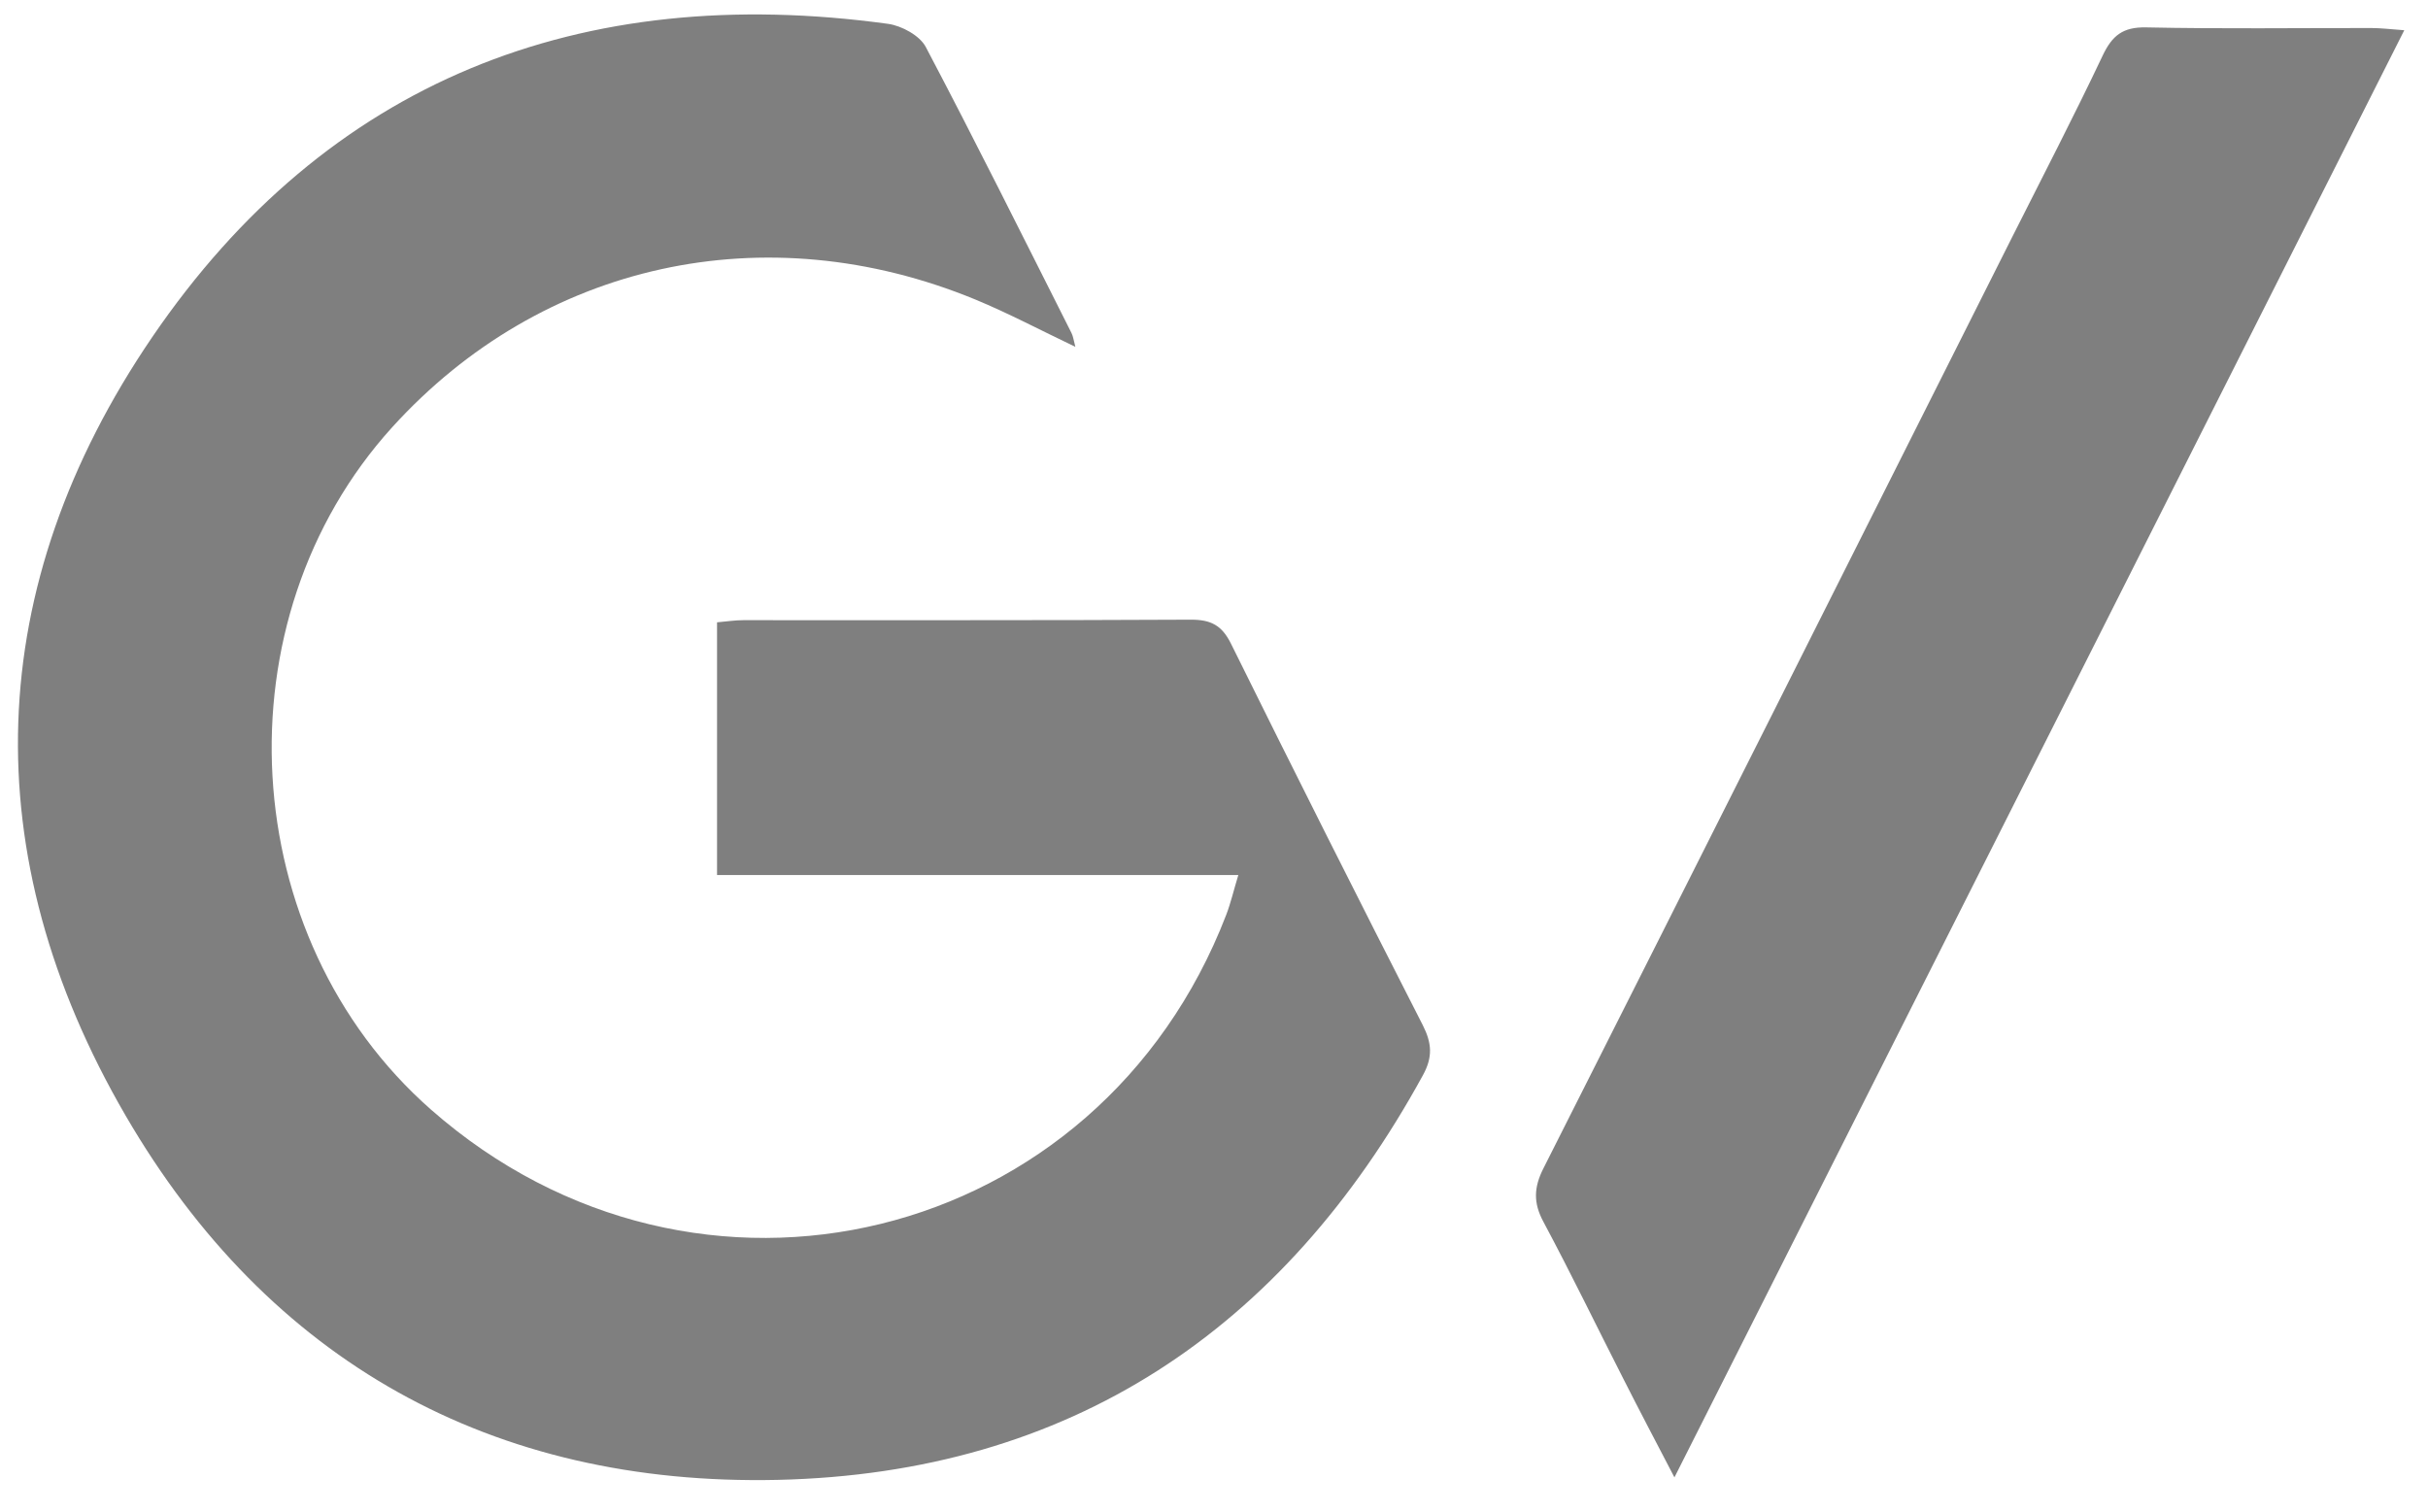 <svg width="53" height="33" viewBox="0 0 53 33" fill="none" xmlns="http://www.w3.org/2000/svg">
<g id="Google Ventures" opacity="0.5" clip-path="url(#clip0_380_20318)">
<g id="Capa 1">
<path id="Vector" d="M27.027 19.103H15.652V13.586C15.863 13.568 16.042 13.539 16.223 13.539C19.482 13.537 22.741 13.545 26.002 13.528C26.433 13.528 26.673 13.653 26.869 14.049C28.246 16.834 29.642 19.609 31.055 22.376C31.255 22.768 31.28 23.073 31.061 23.472C28.017 29.036 23.356 32.164 16.975 32.307C10.747 32.446 5.865 29.723 2.745 24.36C-0.574 18.655 -0.384 12.798 3.325 7.356C7.14 1.766 12.664 -0.402 19.388 0.521C19.684 0.563 20.076 0.776 20.207 1.023C21.297 3.091 22.337 5.183 23.389 7.269C23.426 7.343 23.437 7.433 23.474 7.572C22.706 7.206 22.012 6.837 21.288 6.538C16.711 4.653 11.826 5.731 8.563 9.325C4.74 13.539 5.131 20.462 9.407 24.223C15.219 29.333 23.991 27.185 26.767 19.971C26.865 19.715 26.927 19.445 27.031 19.103H27.027ZM36.552 32.255C36.141 31.467 35.785 30.79 35.439 30.107C34.856 28.964 34.297 27.806 33.691 26.674C33.468 26.259 33.48 25.923 33.691 25.506C37.112 18.729 40.521 11.945 43.93 5.162C44.591 3.848 45.27 2.541 45.899 1.212C46.106 0.776 46.339 0.588 46.845 0.598C48.485 0.633 50.127 0.61 51.767 0.612C51.967 0.612 52.167 0.637 52.482 0.66C47.162 11.212 41.882 21.681 36.548 32.258L36.552 32.255Z" fill="black"/>
</g>
</g>
<defs>
<clipPath id="clip0_380_20318">
<rect width="52.093" height="32" fill="white" transform="translate(0.392 0.316)"/>
</clipPath>
</defs>
</svg>
